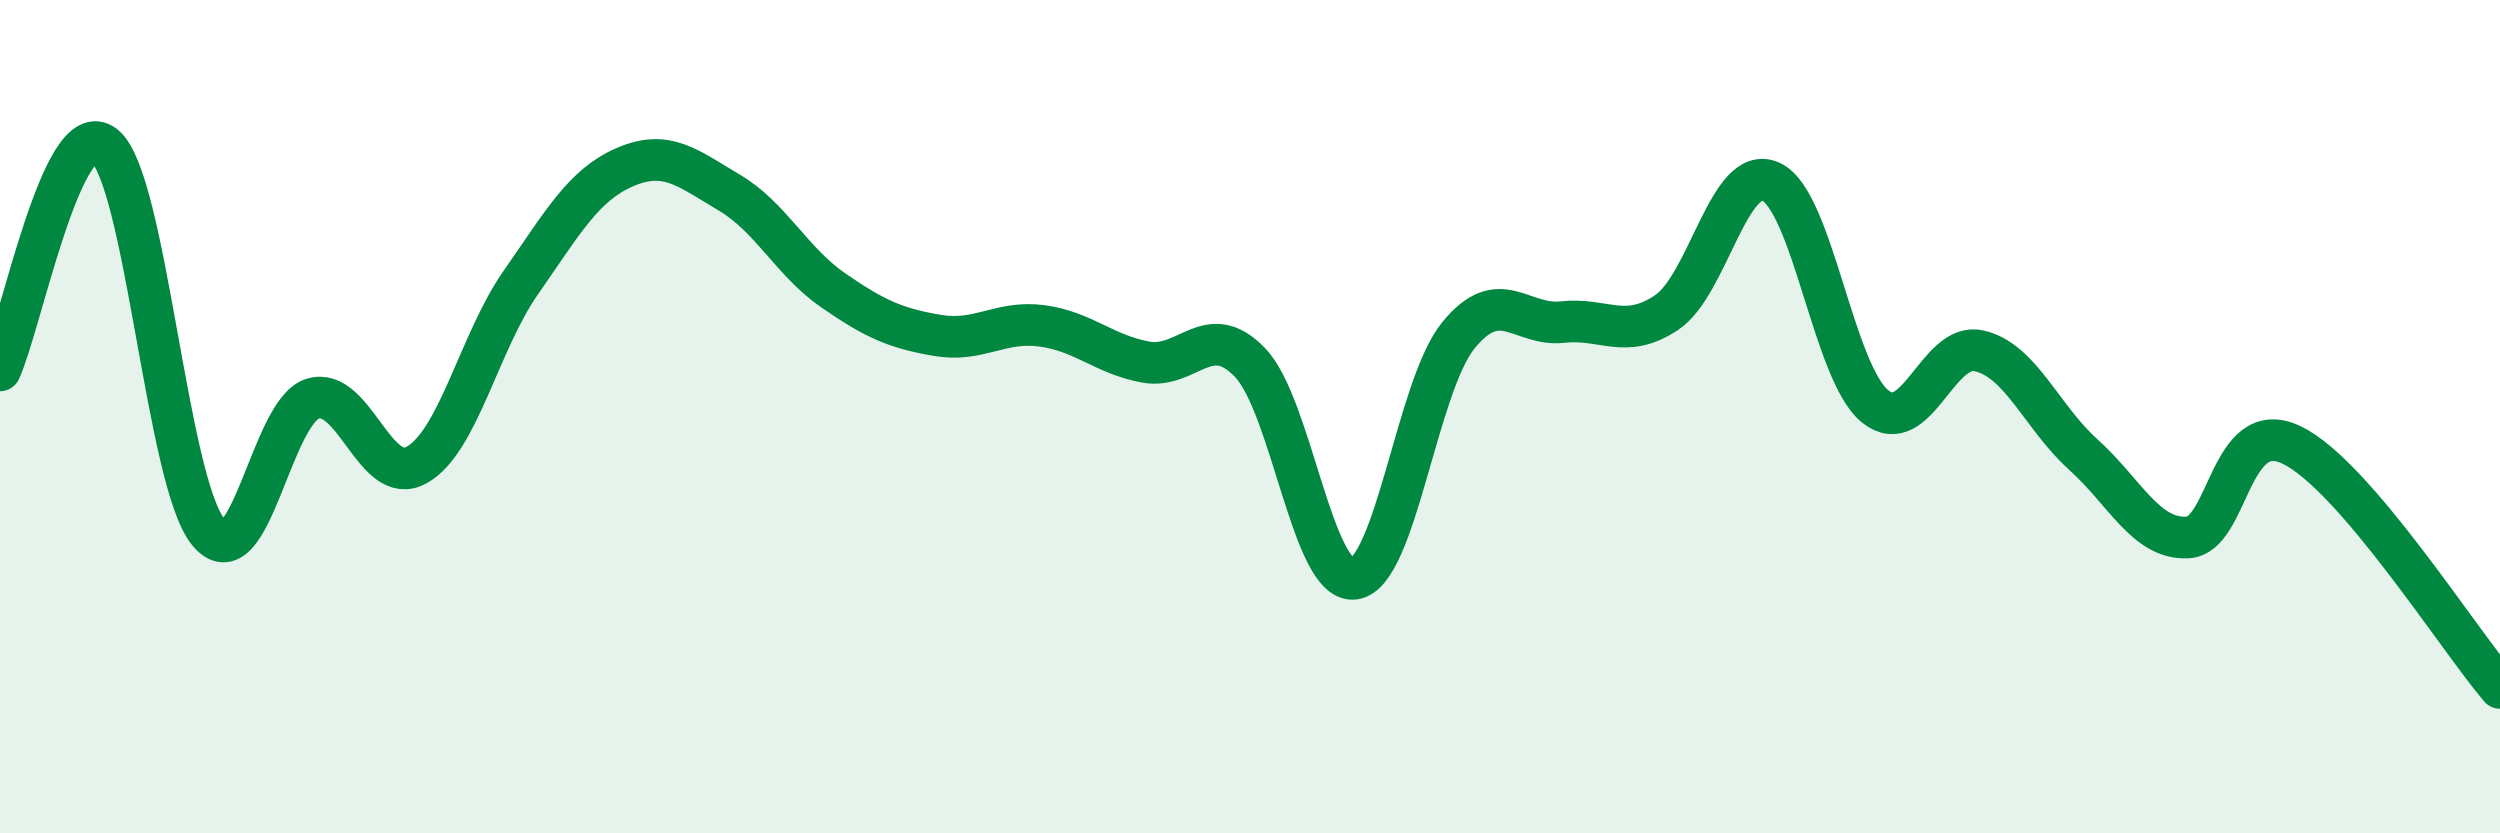 
    <svg width="60" height="20" viewBox="0 0 60 20" xmlns="http://www.w3.org/2000/svg">
      <path
        d="M 0,8.89 C 0.5,7.81 1.5,2.71 2.5,3.49 C 3.5,4.27 4,11.55 5,12.77 C 6,13.99 6.5,9.89 7.5,9.57 C 8.5,9.25 9,11.72 10,11.16 C 11,10.6 11.5,8.21 12.5,6.78 C 13.5,5.35 14,4.44 15,4.01 C 16,3.58 16.5,4.03 17.5,4.62 C 18.5,5.21 19,6.28 20,6.97 C 21,7.66 21.5,7.88 22.5,8.05 C 23.5,8.22 24,7.69 25,7.82 C 26,7.95 26.5,8.51 27.5,8.69 C 28.5,8.87 29,7.66 30,8.7 C 31,9.74 31.5,14.02 32.5,13.89 C 33.5,13.76 34,9.28 35,8.05 C 36,6.82 36.5,7.84 37.5,7.73 C 38.5,7.62 39,8.17 40,7.5 C 41,6.83 41.5,3.91 42.5,4.36 C 43.5,4.81 44,8.94 45,9.75 C 46,10.56 46.5,8.19 47.5,8.42 C 48.5,8.65 49,10.01 50,10.91 C 51,11.81 51.5,12.95 52.5,12.9 C 53.5,12.85 53.5,9.96 55,10.68 C 56.5,11.4 59,15.34 60,16.51L60 20L0 20Z"
        fill="#008740"
        opacity="0.1"
        stroke-linecap="round"
        stroke-linejoin="round"
      />
      <path
        d="M 0,8.89 C 0.5,7.81 1.5,2.71 2.5,3.49 C 3.5,4.27 4,11.55 5,12.77 C 6,13.99 6.5,9.89 7.5,9.57 C 8.5,9.25 9,11.72 10,11.16 C 11,10.6 11.5,8.21 12.5,6.78 C 13.5,5.35 14,4.44 15,4.01 C 16,3.58 16.5,4.03 17.5,4.62 C 18.5,5.21 19,6.28 20,6.97 C 21,7.66 21.5,7.88 22.5,8.05 C 23.5,8.22 24,7.69 25,7.82 C 26,7.95 26.5,8.51 27.5,8.69 C 28.5,8.87 29,7.66 30,8.7 C 31,9.74 31.5,14.02 32.5,13.89 C 33.5,13.76 34,9.28 35,8.05 C 36,6.82 36.5,7.84 37.5,7.73 C 38.5,7.62 39,8.17 40,7.5 C 41,6.83 41.5,3.91 42.5,4.36 C 43.5,4.81 44,8.94 45,9.75 C 46,10.56 46.5,8.19 47.5,8.42 C 48.5,8.65 49,10.01 50,10.91 C 51,11.81 51.5,12.95 52.5,12.9 C 53.5,12.85 53.5,9.96 55,10.68 C 56.5,11.4 59,15.34 60,16.51"
        stroke="#008740"
        stroke-width="1"
        fill="none"
        stroke-linecap="round"
        stroke-linejoin="round"
      />
    </svg>
  